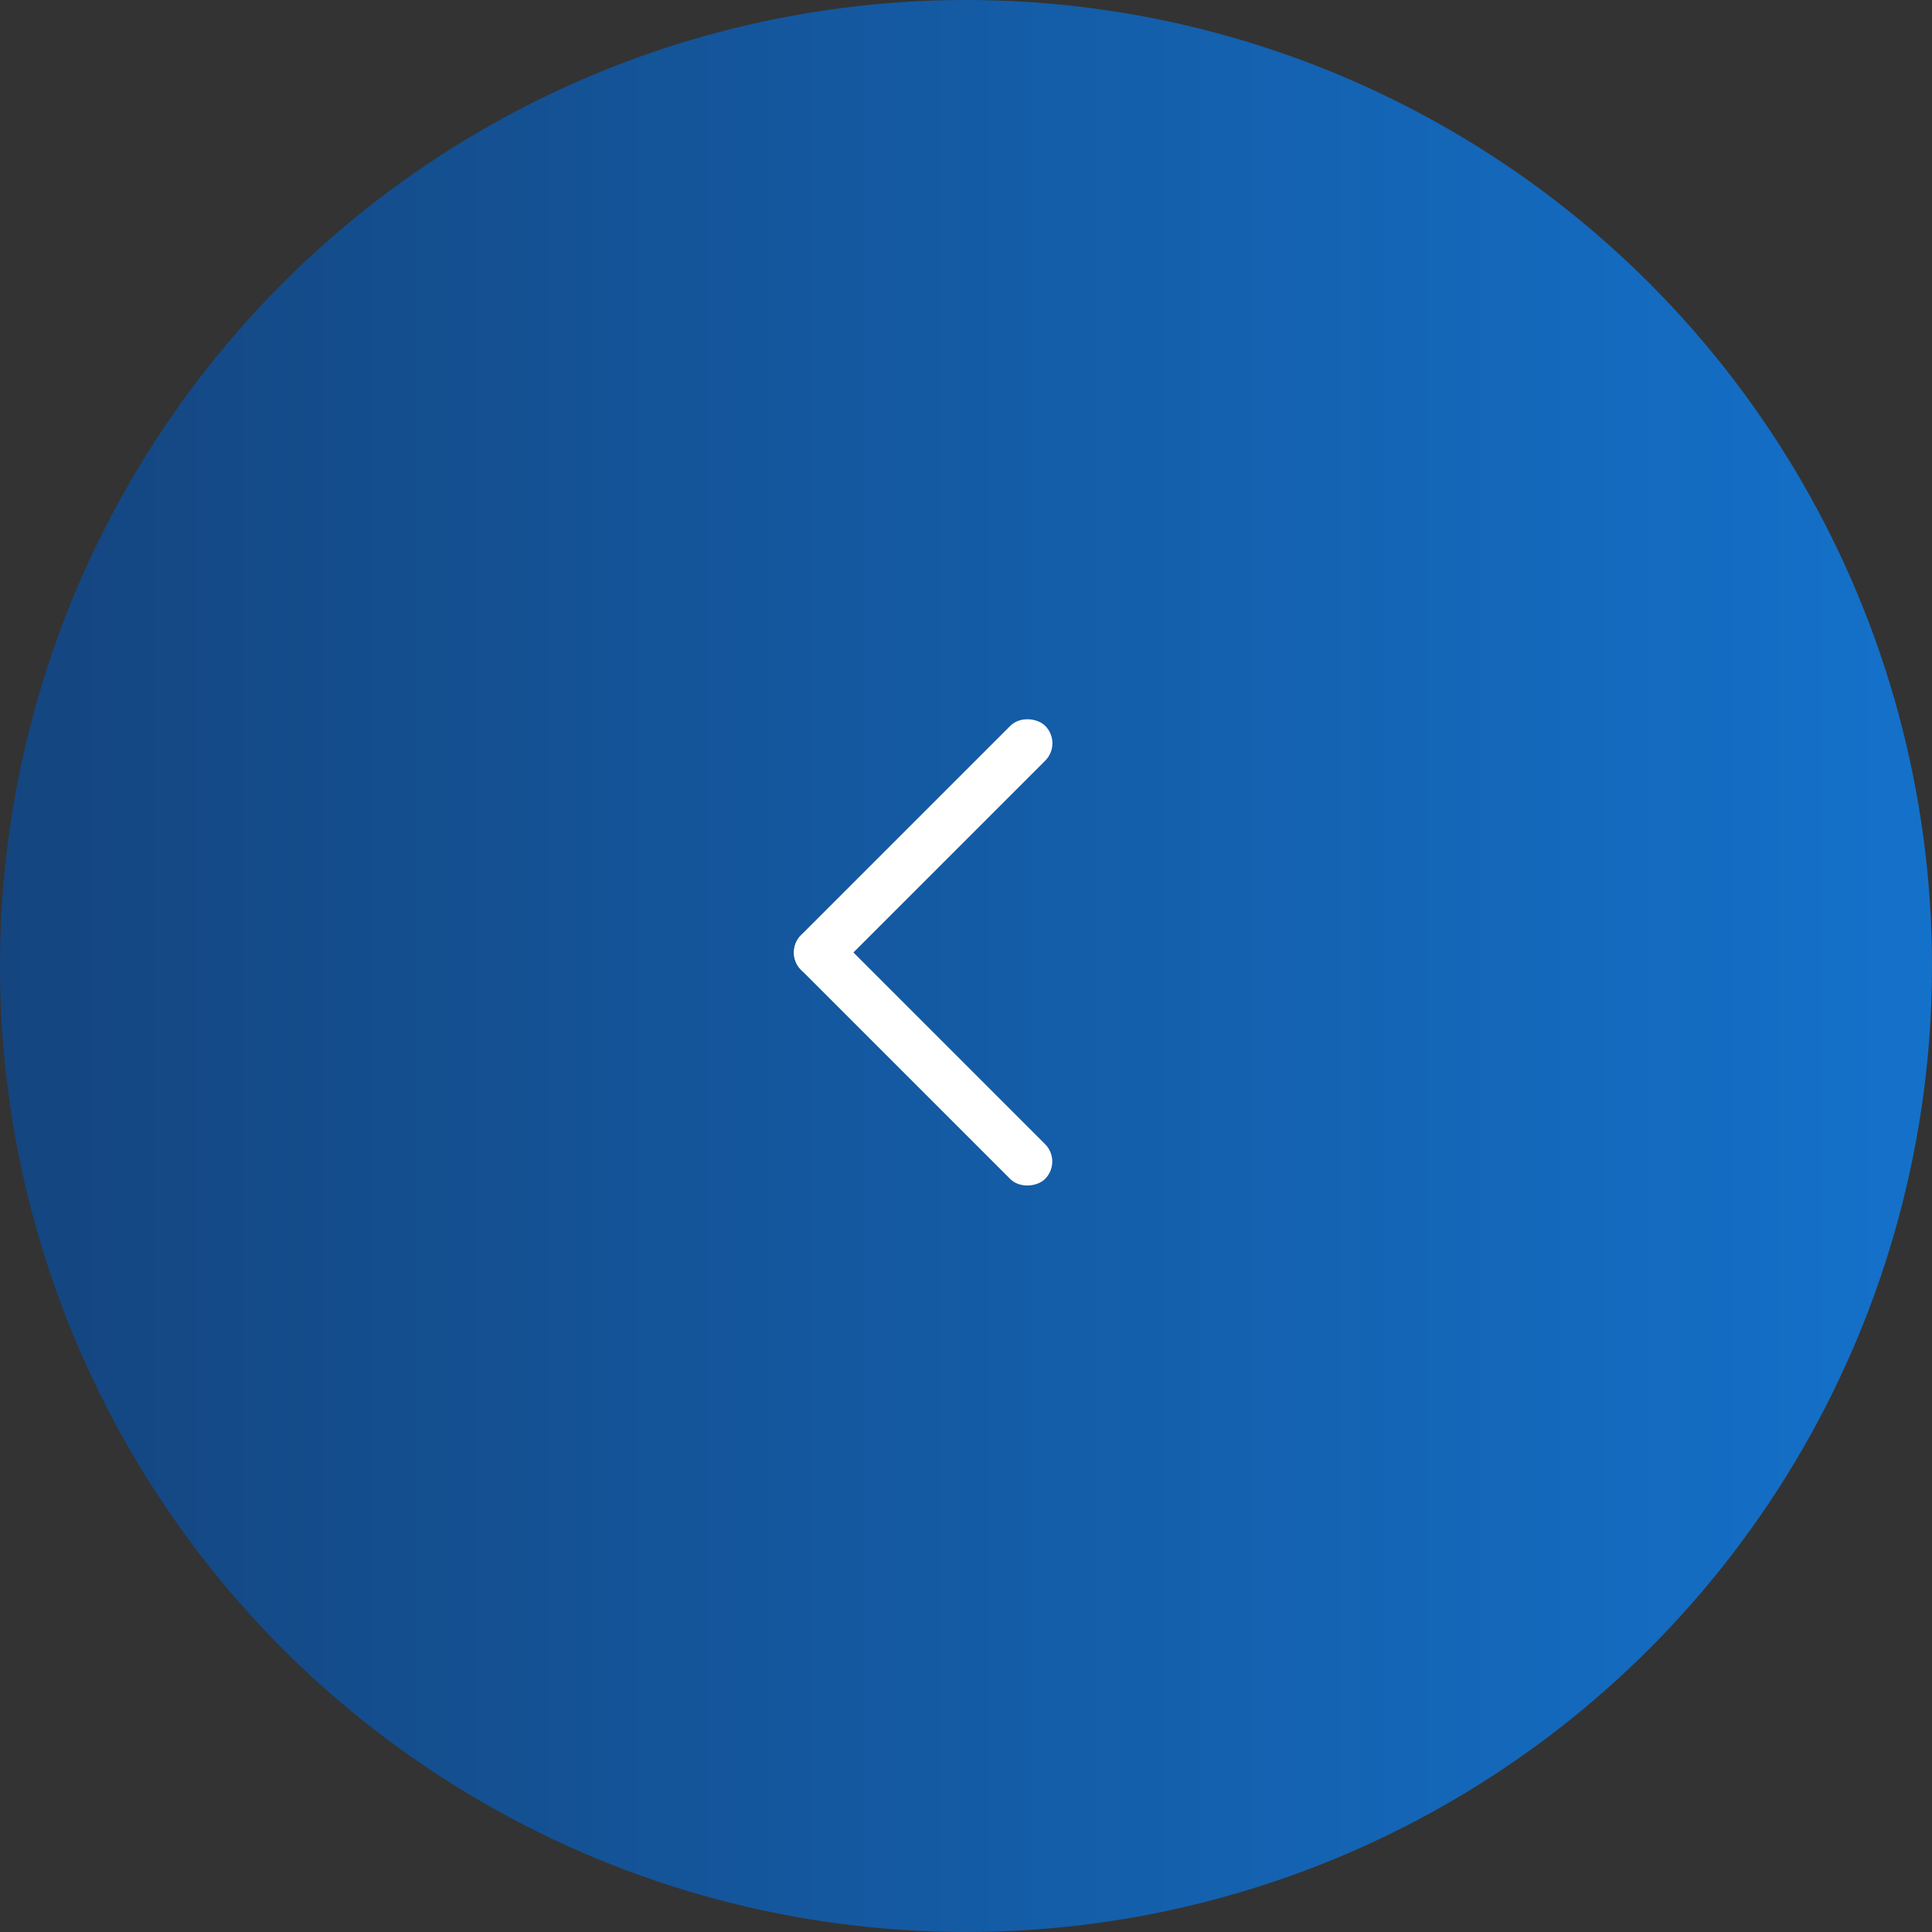 <?xml version="1.0" encoding="UTF-8"?> <svg xmlns="http://www.w3.org/2000/svg" width="60" height="60" viewBox="0 0 60 60" fill="none"><rect x="0" y="0" width="60" height="60" fill="#333333" stroke="none"/><circle cx="30" cy="30" r="30" transform="matrix(-1 0 0 1 60 0)" fill="url(#paint0_linear_2236_278)"></circle><rect width="10.713" height="1.531" rx="0.765" transform="matrix(-0.707 -0.707 -0.707 0.707 32.996 36.072)" fill="white"></rect><rect x="24.337" y="29.581" width="10.721" height="1.531" rx="0.765" transform="rotate(-45 24.337 29.581)" fill="white"></rect><defs><linearGradient id="paint0_linear_2236_278" x1="0" y1="30" x2="60" y2="30" gradientUnits="userSpaceOnUse"><stop stop-color="#1471CA"></stop><stop offset="1" stop-color="#14457F"></stop></linearGradient></defs></svg> 